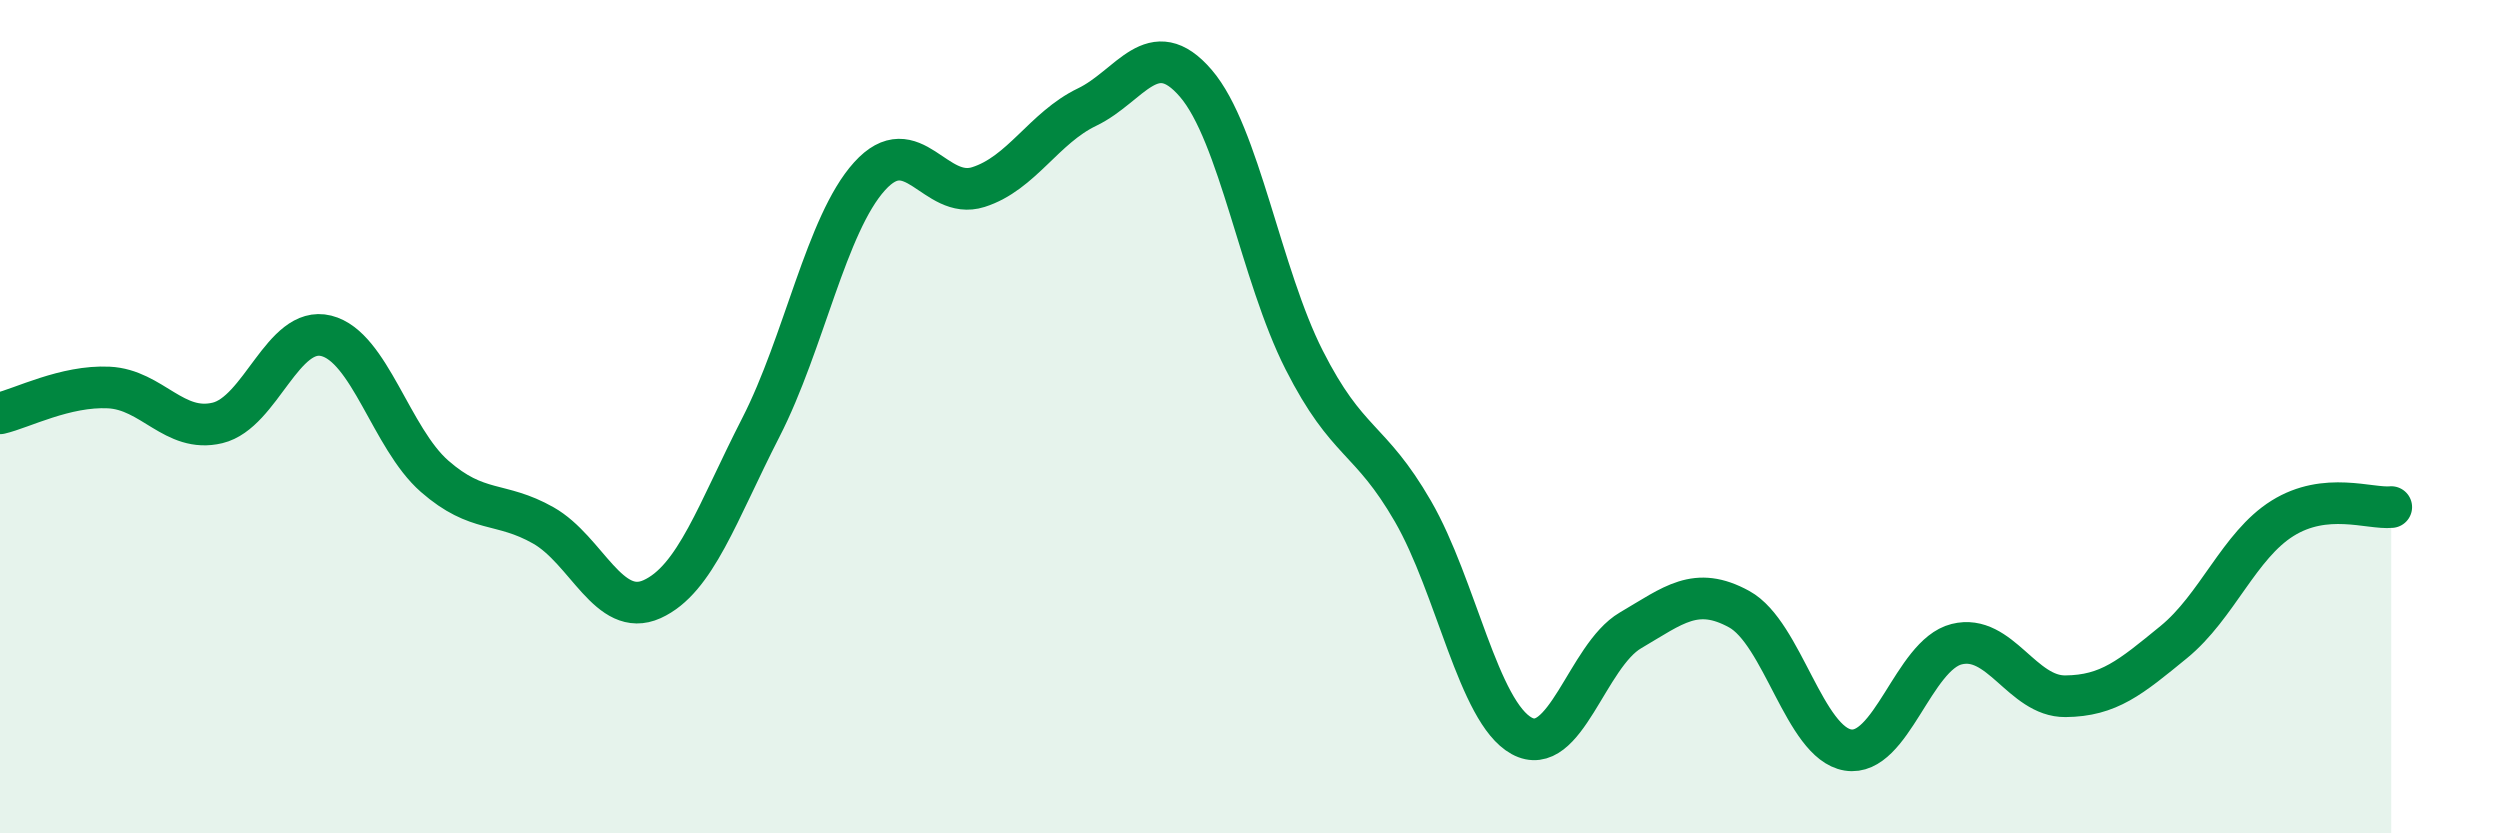 
    <svg width="60" height="20" viewBox="0 0 60 20" xmlns="http://www.w3.org/2000/svg">
      <path
        d="M 0,9.92 C 0.52,9.8 1.57,9.25 2.61,9.3 C 3.65,9.35 4.18,10.4 5.22,10.15 C 6.26,9.9 6.79,7.8 7.83,8.06 C 8.87,8.32 9.39,10.52 10.43,11.43 C 11.47,12.34 12,12.02 13.04,12.61 C 14.08,13.2 14.61,14.85 15.65,14.38 C 16.69,13.91 17.22,12.29 18.26,10.26 C 19.3,8.23 19.83,5.38 20.87,4.23 C 21.91,3.08 22.44,4.82 23.48,4.49 C 24.52,4.16 25.05,3.07 26.09,2.57 C 27.13,2.07 27.66,0.79 28.7,2 C 29.74,3.21 30.26,6.59 31.3,8.64 C 32.34,10.69 32.87,10.47 33.91,12.27 C 34.95,14.07 35.48,17.09 36.52,17.66 C 37.56,18.23 38.09,15.74 39.13,15.13 C 40.17,14.52 40.7,14.05 41.74,14.62 C 42.78,15.19 43.31,17.83 44.35,18 C 45.39,18.17 45.92,15.72 46.96,15.46 C 48,15.2 48.53,16.72 49.57,16.71 C 50.61,16.7 51.13,16.26 52.17,15.41 C 53.21,14.56 53.74,13.09 54.78,12.44 C 55.82,11.79 56.87,12.22 57.39,12.17L57.39 20L0 20Z"
        fill="#008740"
        opacity="0.1"
        stroke-linecap="round"
        stroke-linejoin="round"
      />
      <path
        d="M 0,9.92 C 0.52,9.8 1.57,9.25 2.61,9.3 C 3.65,9.35 4.18,10.4 5.22,10.15 C 6.26,9.9 6.79,7.8 7.83,8.06 C 8.87,8.32 9.39,10.52 10.43,11.43 C 11.47,12.34 12,12.02 13.04,12.61 C 14.08,13.2 14.61,14.85 15.65,14.38 C 16.69,13.91 17.22,12.29 18.26,10.26 C 19.3,8.23 19.83,5.38 20.87,4.23 C 21.91,3.08 22.44,4.82 23.48,4.49 C 24.52,4.16 25.05,3.07 26.09,2.57 C 27.13,2.07 27.66,0.79 28.7,2 C 29.74,3.21 30.26,6.59 31.3,8.64 C 32.34,10.69 32.87,10.47 33.91,12.27 C 34.95,14.07 35.48,17.09 36.52,17.66 C 37.56,18.23 38.09,15.74 39.13,15.13 C 40.17,14.52 40.7,14.05 41.74,14.62 C 42.78,15.19 43.31,17.83 44.35,18 C 45.39,18.17 45.92,15.72 46.96,15.46 C 48,15.2 48.53,16.72 49.57,16.71 C 50.61,16.7 51.13,16.26 52.17,15.41 C 53.21,14.56 53.74,13.09 54.78,12.44 C 55.82,11.79 56.87,12.22 57.39,12.17"
        stroke="#008740"
        stroke-width="1"
        fill="none"
        stroke-linecap="round"
        stroke-linejoin="round"
      />
    </svg>
  